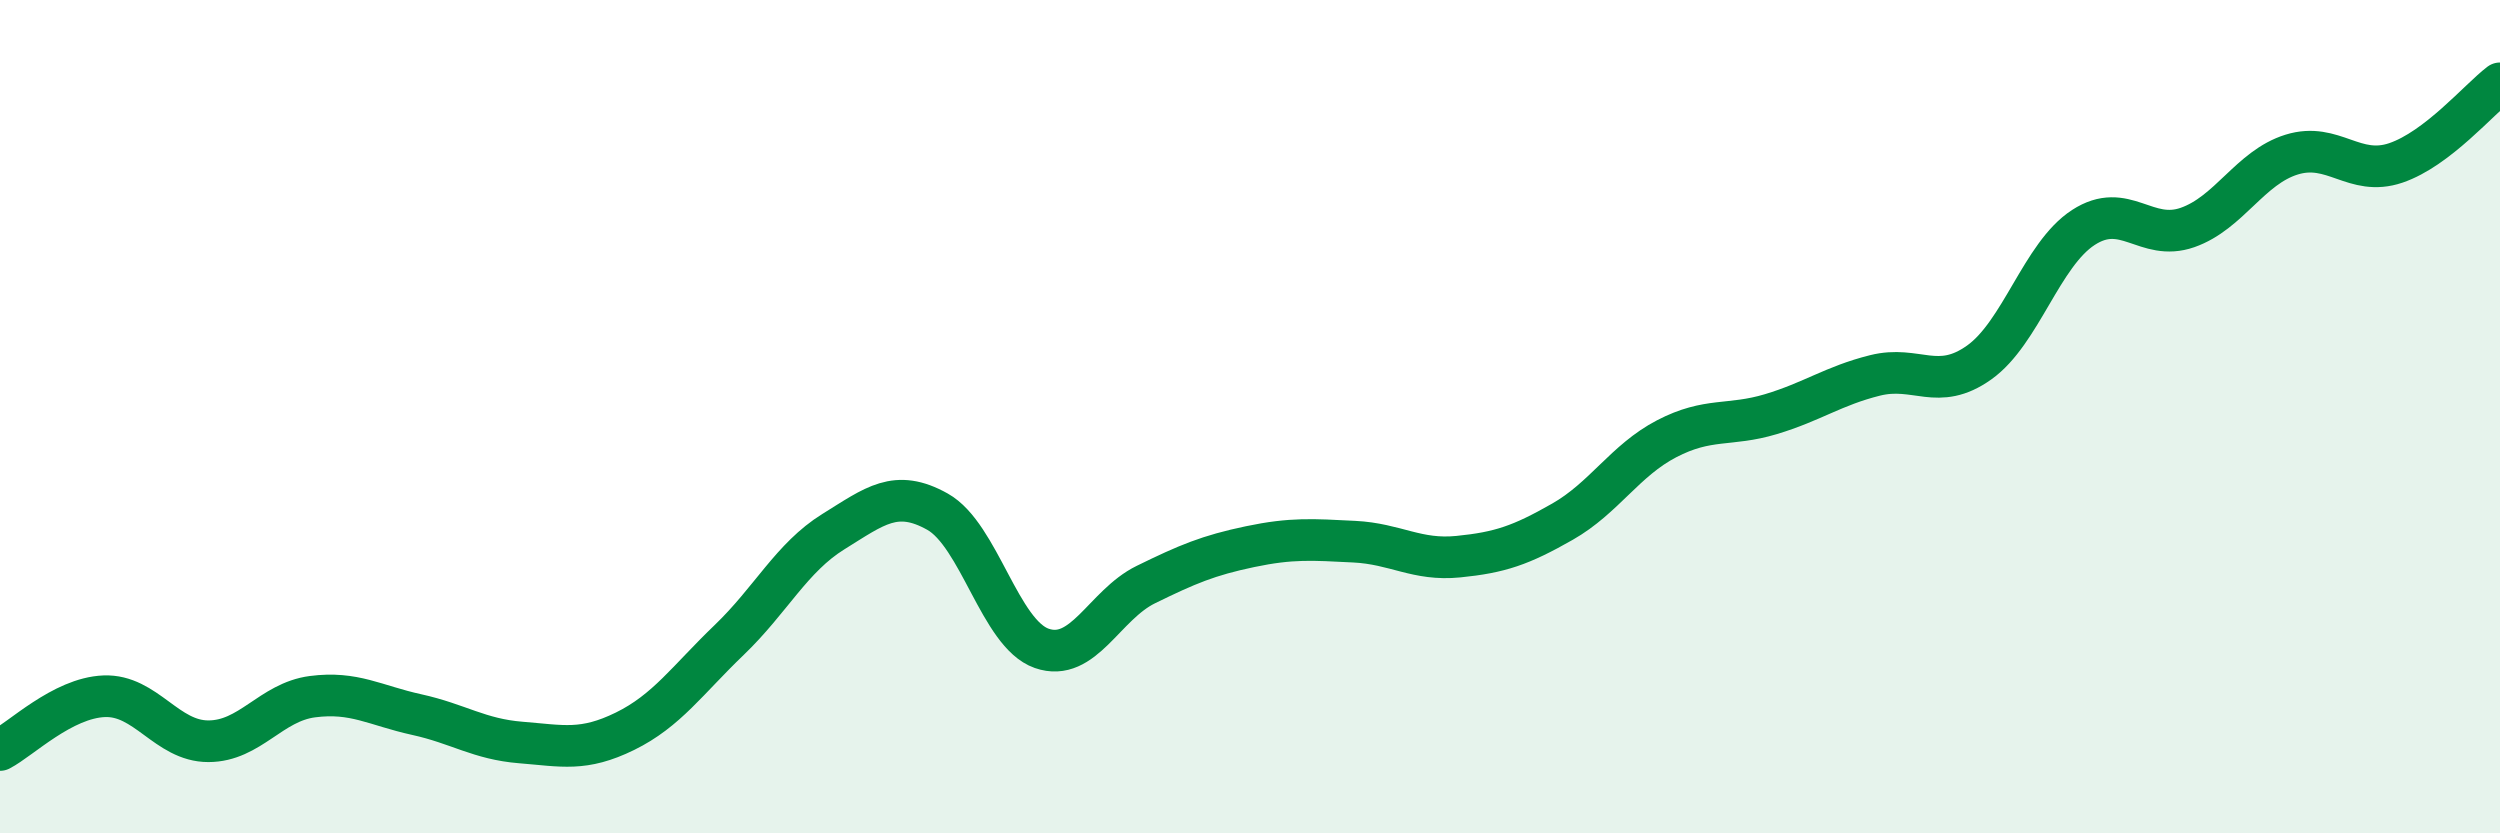 
    <svg width="60" height="20" viewBox="0 0 60 20" xmlns="http://www.w3.org/2000/svg">
      <path
        d="M 0,18 C 0.5,17.74 1.5,16.75 2.5,16.71 C 3.5,16.67 4,17.79 5,17.79 C 6,17.79 6.5,16.85 7.5,16.72 C 8.5,16.59 9,16.93 10,17.15 C 11,17.37 11.5,17.74 12.5,17.82 C 13.5,17.9 14,18.04 15,17.55 C 16,17.06 16.5,16.32 17.5,15.36 C 18.5,14.4 19,13.38 20,12.76 C 21,12.14 21.5,11.72 22.5,12.28 C 23.5,12.84 24,15.21 25,15.56 C 26,15.91 26.5,14.52 27.5,14.03 C 28.5,13.54 29,13.33 30,13.12 C 31,12.91 31.5,12.95 32.5,13 C 33.5,13.05 34,13.46 35,13.36 C 36,13.26 36.5,13.09 37.5,12.52 C 38.5,11.95 39,11.05 40,10.53 C 41,10.01 41.5,10.24 42.5,9.94 C 43.5,9.64 44,9.26 45,9.01 C 46,8.76 46.5,9.41 47.5,8.7 C 48.5,7.99 49,6.11 50,5.46 C 51,4.81 51.5,5.81 52.5,5.46 C 53.5,5.11 54,4.02 55,3.71 C 56,3.4 56.5,4.25 57.5,3.91 C 58.5,3.57 59.5,2.38 60,2L60 20L0 20Z"
        fill="#008740"
        opacity="0.1"
        stroke-linecap="round"
        stroke-linejoin="round"
      />
      <path
        d="M 0,18 C 0.5,17.74 1.5,16.75 2.5,16.71 C 3.5,16.67 4,17.79 5,17.79 C 6,17.79 6.5,16.85 7.5,16.72 C 8.5,16.59 9,16.93 10,17.15 C 11,17.37 11.5,17.74 12.5,17.82 C 13.5,17.9 14,18.04 15,17.55 C 16,17.06 16.5,16.32 17.5,15.36 C 18.5,14.4 19,13.38 20,12.76 C 21,12.14 21.5,11.72 22.5,12.28 C 23.5,12.84 24,15.21 25,15.56 C 26,15.91 26.5,14.52 27.5,14.03 C 28.5,13.54 29,13.33 30,13.12 C 31,12.91 31.5,12.95 32.5,13 C 33.5,13.05 34,13.46 35,13.36 C 36,13.26 36.5,13.09 37.5,12.52 C 38.5,11.95 39,11.05 40,10.53 C 41,10.01 41.5,10.24 42.5,9.94 C 43.5,9.64 44,9.26 45,9.01 C 46,8.76 46.5,9.41 47.5,8.7 C 48.5,7.99 49,6.11 50,5.46 C 51,4.81 51.5,5.81 52.5,5.46 C 53.5,5.11 54,4.02 55,3.71 C 56,3.4 56.5,4.25 57.5,3.91 C 58.5,3.57 59.5,2.38 60,2"
        stroke="#008740"
        stroke-width="1"
        fill="none"
        stroke-linecap="round"
        stroke-linejoin="round"
      />
    </svg>
  